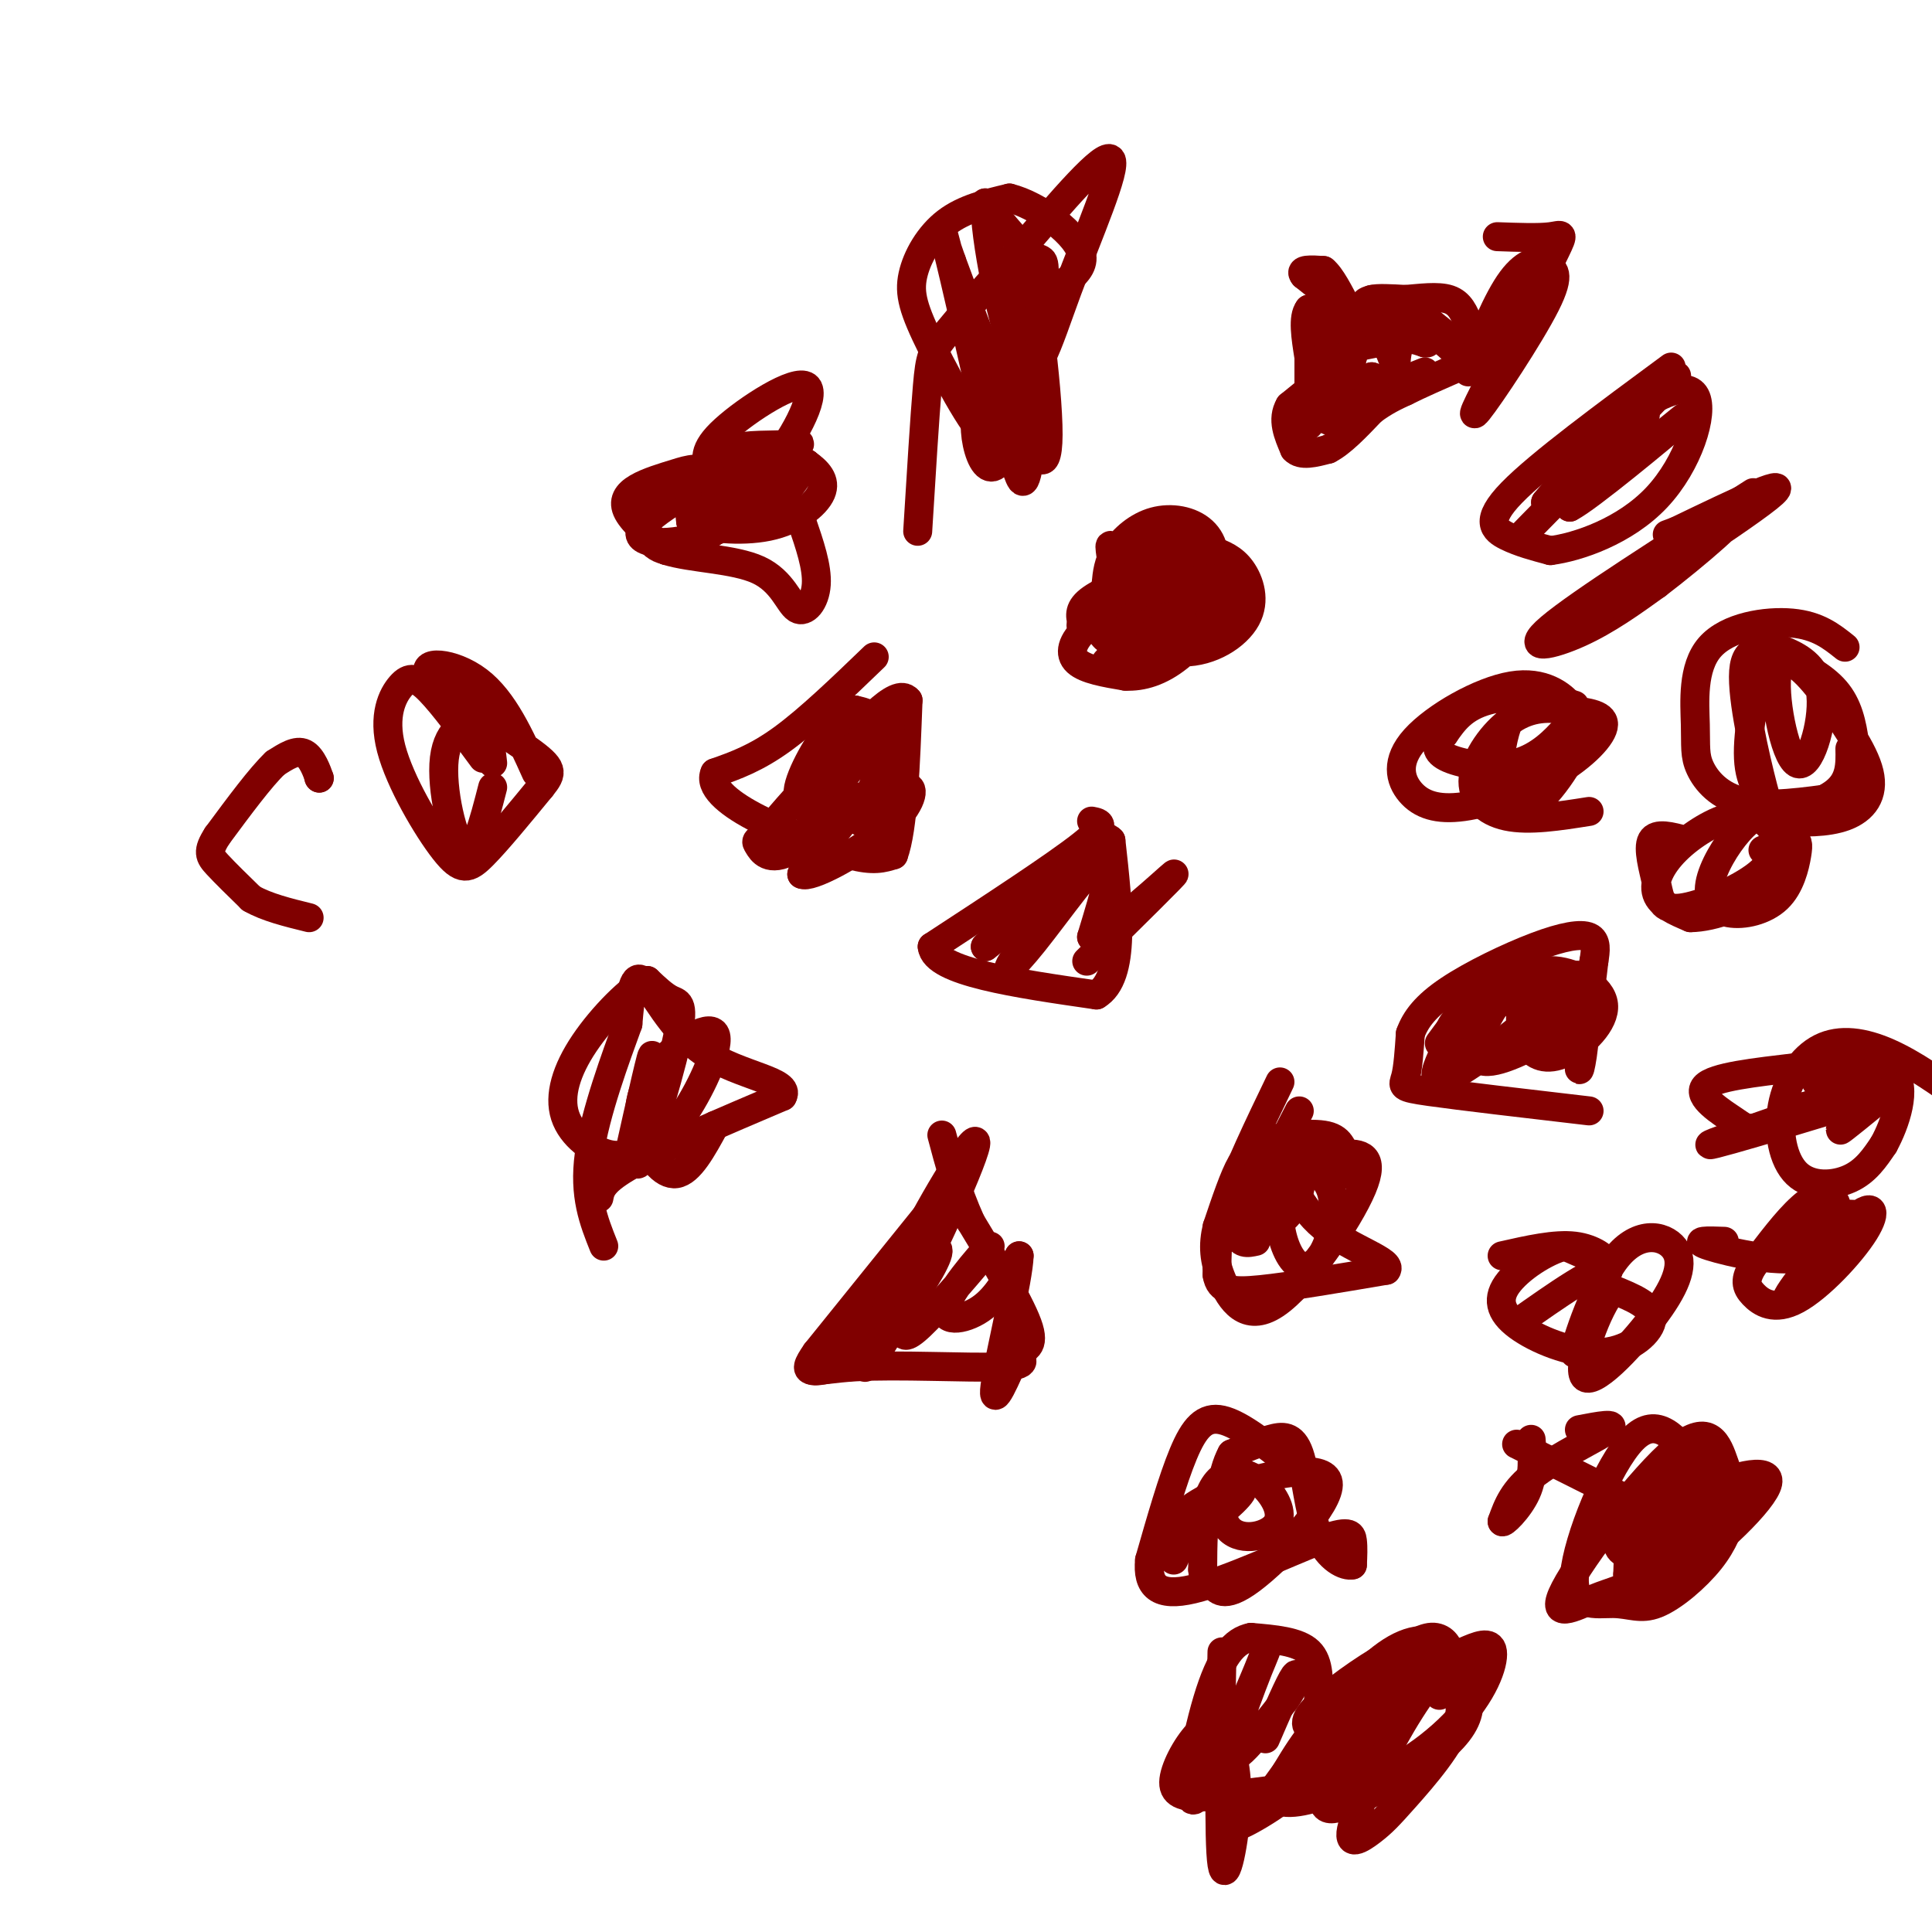 <svg viewBox='0 0 400 400' version='1.1' xmlns='http://www.w3.org/2000/svg' xmlns:xlink='http://www.w3.org/1999/xlink'><g fill='none' stroke='#800000' stroke-width='6' stroke-linecap='round' stroke-linejoin='round'><path d='M295,77c0.000,0.000 -10.000,4.000 -10,4'/><path d='M285,81c-2.578,1.422 -4.022,2.978 -5,3c-0.978,0.022 -1.489,-1.489 -2,-3'/><path d='M278,81c-0.333,-1.333 -0.167,-3.167 0,-5'/><path d='M278,76c-1.833,0.500 -6.417,4.250 -11,8'/><path d='M267,84c-1.667,2.833 -0.333,5.917 1,9'/><path d='M268,93c1.333,1.500 4.167,0.750 7,0'/><path d='M275,93c2.667,-1.333 5.833,-4.667 9,-8'/><path d='M284,85c2.667,-2.000 4.833,-3.000 7,-4'/><path d='M291,81c3.000,-1.500 7.000,-3.250 11,-5'/><path d='M302,76c1.167,-1.833 -1.417,-3.917 -4,-6'/><path d='M298,70c-3.000,-2.000 -8.500,-4.000 -14,-6'/><path d='M284,64c-2.333,-1.333 -1.167,-1.667 0,-2'/><path d='M284,62c1.167,-0.333 4.083,-0.167 7,0'/><path d='M291,62c2.911,-0.222 6.689,-0.778 9,0c2.311,0.778 3.156,2.889 4,5'/><path d='M304,67c0.833,1.833 0.917,3.917 1,6'/><path d='M305,73c-1.667,-0.333 -6.333,-4.167 -11,-8'/><path d='M294,65c-4.000,-1.500 -8.500,-1.250 -13,-1'/><path d='M281,64c-4.000,-1.333 -7.500,-4.167 -11,-7'/><path d='M270,57c-1.167,-1.333 1.417,-1.167 4,-1'/><path d='M274,56c1.500,1.167 3.250,4.583 5,8'/><path d='M279,64c-0.500,1.333 -4.250,0.667 -8,0'/><path d='M271,64c-1.333,1.667 -0.667,5.833 0,10'/><path d='M271,74c0.000,3.500 0.000,7.250 0,11'/><path d='M271,85c-0.133,2.556 -0.467,3.444 0,3c0.467,-0.444 1.733,-2.222 3,-4'/><path d='M274,84c2.167,-1.667 6.083,-3.833 10,-6'/><path d='M284,78c1.422,0.133 -0.022,3.467 -2,5c-1.978,1.533 -4.489,1.267 -7,1'/><path d='M275,84c-1.167,0.667 -0.583,1.833 0,3'/><path d='M275,87c-0.667,-2.667 -2.333,-10.833 -4,-19'/><path d='M271,68c0.044,-3.489 2.156,-2.711 4,-1c1.844,1.711 3.422,4.356 5,7'/><path d='M280,74c0.000,1.000 -2.500,0.000 -5,-1'/><path d='M275,73c0.000,-0.333 2.500,-0.667 5,-1'/><path d='M280,72c1.667,-0.333 3.333,-0.667 5,-1'/><path d='M285,71c0.500,-0.833 -0.750,-2.417 -2,-4'/><path d='M283,67c-1.200,-0.667 -3.200,-0.333 -3,0c0.200,0.333 2.600,0.667 5,1'/><path d='M285,68c1.500,1.500 2.750,4.750 4,8'/><path d='M289,76c0.667,1.500 0.333,1.250 0,1'/><path d='M289,77c0.000,-1.178 0.000,-4.622 1,-6c1.000,-1.378 3.000,-0.689 5,0'/><path d='M295,71c0.833,0.000 0.417,0.000 0,0'/><path d='M229,137c9.667,-10.583 19.333,-21.167 20,-25c0.667,-3.833 -7.667,-0.917 -16,2'/><path d='M233,114c-3.286,-0.475 -3.500,-2.662 -3,1c0.500,3.662 1.715,13.173 3,17c1.285,3.827 2.639,1.971 6,-1c3.361,-2.971 8.729,-7.056 11,-11c2.271,-3.944 1.444,-7.748 -1,-10c-2.444,-2.252 -6.504,-2.952 -10,-2c-3.496,0.952 -6.427,3.558 -8,6c-1.573,2.442 -1.786,4.721 -2,7'/><path d='M229,121c-0.305,4.050 -0.067,10.674 3,13c3.067,2.326 8.962,0.352 14,-3c5.038,-3.352 9.220,-8.083 8,-10c-1.220,-1.917 -7.843,-1.019 -14,1c-6.157,2.019 -11.850,5.159 -15,8c-3.150,2.841 -3.757,5.383 -2,7c1.757,1.617 5.879,2.308 10,3'/><path d='M233,140c3.480,0.157 7.181,-0.952 11,-4c3.819,-3.048 7.757,-8.037 9,-11c1.243,-2.963 -0.208,-3.901 -4,-4c-3.792,-0.099 -9.927,0.640 -14,2c-4.073,1.360 -6.086,3.339 -4,6c2.086,2.661 8.270,6.002 14,6c5.730,-0.002 11.004,-3.347 13,-7c1.996,-3.653 0.713,-7.615 -1,-10c-1.713,-2.385 -3.857,-3.192 -6,-4'/><path d='M251,114c-2.574,-0.837 -6.009,-0.931 -10,1c-3.991,1.931 -8.539,5.885 -11,9c-2.461,3.115 -2.835,5.391 -2,7c0.835,1.609 2.878,2.551 5,3c2.122,0.449 4.323,0.405 7,-2c2.677,-2.405 5.831,-7.170 6,-10c0.169,-2.830 -2.647,-3.723 -7,-3c-4.353,0.723 -10.244,3.064 -13,5c-2.756,1.936 -2.378,3.468 -2,5'/><path d='M224,129c-0.333,0.833 -0.167,0.417 0,0'/><path d='M211,83c2.089,1.489 4.178,2.978 4,4c-0.178,1.022 -2.622,1.578 -6,-4c-3.378,-5.578 -7.689,-17.289 -12,-29'/><path d='M197,54c-2.489,-6.911 -2.711,-9.689 -1,-3c1.711,6.689 5.356,22.844 9,39'/><path d='M205,90c-1.013,2.707 -8.045,-10.027 -12,-18c-3.955,-7.973 -4.834,-11.185 -4,-15c0.834,-3.815 3.381,-8.233 7,-11c3.619,-2.767 8.309,-3.884 13,-5'/><path d='M209,41c5.976,1.476 14.417,7.667 15,12c0.583,4.333 -6.690,6.810 -11,11c-4.310,4.190 -5.655,10.095 -7,16'/><path d='M206,80c-2.040,3.518 -3.640,4.314 -4,7c-0.360,2.686 0.518,7.262 2,9c1.482,1.738 3.566,0.640 5,-7c1.434,-7.640 2.217,-21.820 3,-36'/><path d='M212,53c1.869,2.667 5.042,27.333 5,37c-0.042,9.667 -3.298,4.333 -5,-3c-1.702,-7.333 -1.851,-16.667 -2,-26'/><path d='M210,61c-0.848,1.466 -1.968,18.132 -2,26c-0.032,7.868 1.025,6.940 2,9c0.975,2.060 1.870,7.109 3,0c1.130,-7.109 2.497,-26.375 3,-35c0.503,-8.625 0.144,-6.607 -2,-8c-2.144,-1.393 -6.072,-6.196 -10,-11'/><path d='M204,42c-0.364,6.190 3.727,27.164 7,33c3.273,5.836 5.727,-3.467 10,-15c4.273,-11.533 10.364,-25.295 9,-27c-1.364,-1.705 -10.182,8.648 -19,19'/><path d='M211,52c-6.119,6.488 -11.917,13.208 -15,17c-3.083,3.792 -3.452,4.655 -4,11c-0.548,6.345 -1.274,18.173 -2,30'/><path d='M166,107c-6.380,-3.740 -12.759,-7.480 -17,-9c-4.241,-1.520 -6.343,-0.820 -9,0c-2.657,0.820 -5.869,1.759 -8,3c-2.131,1.241 -3.180,2.783 -2,5c1.180,2.217 4.590,5.108 8,8'/><path d='M138,114c5.129,1.620 13.952,1.671 19,4c5.048,2.329 6.321,6.935 8,8c1.679,1.065 3.766,-1.410 4,-5c0.234,-3.590 -1.383,-8.295 -3,-13'/><path d='M166,108c-2.279,-3.847 -6.475,-6.965 -9,-7c-2.525,-0.035 -3.378,3.011 -4,5c-0.622,1.989 -1.014,2.920 0,3c1.014,0.080 3.432,-0.691 6,-3c2.568,-2.309 5.284,-6.154 8,-10'/><path d='M167,96c-3.594,-0.079 -16.578,4.722 -20,7c-3.422,2.278 2.718,2.033 8,0c5.282,-2.033 9.704,-5.854 9,-7c-0.704,-1.146 -6.536,0.384 -11,2c-4.464,1.616 -7.561,3.319 -9,5c-1.439,1.681 -1.219,3.341 -1,5'/><path d='M143,108c2.777,1.341 10.220,2.194 16,1c5.780,-1.194 9.896,-4.433 11,-7c1.104,-2.567 -0.803,-4.460 -3,-6c-2.197,-1.540 -4.683,-2.728 -12,0c-7.317,2.728 -19.467,9.370 -22,13c-2.533,3.630 4.549,4.246 12,2c7.451,-2.246 15.272,-7.356 16,-10c0.728,-2.644 -5.636,-2.822 -12,-3'/><path d='M149,98c-4.576,-0.017 -10.016,1.439 -13,4c-2.984,2.561 -3.514,6.226 -2,9c1.514,2.774 5.071,4.656 11,1c5.929,-3.656 14.231,-12.848 18,-17c3.769,-4.152 3.004,-3.262 0,-3c-3.004,0.262 -8.249,-0.105 -12,1c-3.751,1.105 -6.010,3.682 -7,6c-0.990,2.318 -0.711,4.377 2,4c2.711,-0.377 7.856,-3.188 13,-6'/><path d='M159,97c4.796,-5.212 10.285,-15.242 8,-17c-2.285,-1.758 -12.346,4.758 -17,9c-4.654,4.242 -3.901,6.212 -3,9c0.901,2.788 1.951,6.394 3,10'/><path d='M181,136c-6.750,6.500 -13.500,13.000 -19,17c-5.500,4.000 -9.750,5.500 -14,7'/><path d='M148,160c-1.289,2.733 2.489,6.067 8,9c5.511,2.933 12.756,5.467 20,8'/><path d='M176,177c4.833,1.333 6.917,0.667 9,0'/><path d='M185,177c2.000,-5.333 2.500,-18.667 3,-32'/><path d='M188,145c-2.333,-3.000 -9.667,5.500 -17,14'/><path d='M171,159c-4.833,4.500 -8.417,8.750 -12,13'/><path d='M159,172c-2.472,2.404 -2.652,1.912 -2,3c0.652,1.088 2.137,3.754 7,1c4.863,-2.754 13.104,-10.930 14,-11c0.896,-0.070 -5.552,7.965 -12,16'/><path d='M166,181c1.571,1.060 11.500,-4.292 17,-9c5.500,-4.708 6.571,-8.774 5,-9c-1.571,-0.226 -5.786,3.387 -10,7'/><path d='M178,170c-0.120,-1.940 4.578,-10.291 6,-15c1.422,-4.709 -0.434,-5.776 -3,-5c-2.566,0.776 -5.842,3.393 -9,8c-3.158,4.607 -6.196,11.202 -4,10c2.196,-1.202 9.628,-10.201 12,-15c2.372,-4.799 -0.314,-5.400 -3,-6'/><path d='M177,147c-1.871,0.042 -5.048,3.147 -8,8c-2.952,4.853 -5.678,11.456 -2,10c3.678,-1.456 13.759,-10.969 15,-13c1.241,-2.031 -6.360,3.420 -10,7c-3.640,3.580 -3.320,5.290 -3,7'/><path d='M169,166c-0.500,1.167 -0.250,0.583 0,0'/><path d='M226,170c1.750,0.333 3.500,0.667 -2,5c-5.500,4.333 -18.250,12.667 -31,21'/><path d='M193,196c0.500,5.167 17.250,7.583 34,10'/><path d='M227,206c6.167,-3.667 4.583,-17.833 3,-32'/><path d='M230,174c-2.707,-3.069 -10.973,5.260 -15,9c-4.027,3.740 -3.815,2.892 -2,2c1.815,-0.892 5.233,-1.826 4,0c-1.233,1.826 -7.116,6.413 -13,11'/><path d='M204,196c3.003,-2.895 17.009,-15.632 19,-16c1.991,-0.368 -8.033,11.633 -12,17c-3.967,5.367 -1.876,4.099 3,-2c4.876,-6.099 12.536,-17.028 15,-18c2.464,-0.972 -0.268,8.014 -3,17'/><path d='M226,194c4.111,-1.044 15.889,-12.156 17,-13c1.111,-0.844 -8.444,8.578 -18,18'/><path d='M179,283c0.000,0.000 0.100,0.100 0.1,0.1'/><path d='M124,248c0.333,-1.750 0.667,-3.500 7,-7c6.333,-3.500 18.667,-8.750 31,-14'/><path d='M162,227c1.917,-3.202 -8.792,-4.208 -16,-9c-7.208,-4.792 -10.917,-13.369 -13,-15c-2.083,-1.631 -2.542,3.685 -3,9'/><path d='M130,212c-2.378,6.556 -6.822,18.444 -8,27c-1.178,8.556 0.911,13.778 3,19'/><path d='M130,240c2.695,-12.059 5.391,-24.118 5,-21c-0.391,3.118 -3.868,21.413 -3,22c0.868,0.587 6.080,-16.534 8,-25c1.920,-8.466 0.549,-8.276 -1,-9c-1.549,-0.724 -3.274,-2.362 -5,-4'/><path d='M134,203c-3.357,1.551 -9.250,7.430 -13,13c-3.750,5.570 -5.357,10.833 -4,15c1.357,4.167 5.678,7.238 9,8c3.322,0.762 5.645,-0.783 8,-2c2.355,-1.217 4.742,-2.104 8,-7c3.258,-4.896 7.387,-13.801 6,-16c-1.387,-2.199 -8.289,2.307 -12,7c-3.711,4.693 -4.230,9.571 -3,14c1.230,4.429 4.209,8.408 7,8c2.791,-0.408 5.396,-5.204 8,-10'/><path d='M194,249c0.000,0.000 -25.000,31.000 -25,31'/><path d='M169,280c-3.810,5.440 -0.833,3.542 8,3c8.833,-0.542 23.524,0.274 30,0c6.476,-0.274 4.738,-1.637 3,-3'/><path d='M210,280c1.667,-0.600 4.333,-0.600 3,-5c-1.333,-4.400 -6.667,-13.200 -12,-22'/><path d='M201,253c-3.000,-6.667 -4.500,-12.333 -6,-18'/><path d='M184,263c-7.231,7.941 -14.462,15.881 -16,19c-1.538,3.119 2.615,1.416 6,1c3.385,-0.416 6.000,0.456 10,-7c4.000,-7.456 9.385,-23.238 7,-22c-2.385,1.238 -12.538,19.497 -15,26c-2.462,6.503 2.769,1.252 8,-4'/><path d='M184,276c6.072,-10.503 17.253,-34.762 18,-39c0.747,-4.238 -8.941,11.544 -14,22c-5.059,10.456 -5.490,15.586 -3,14c2.490,-1.586 7.901,-9.889 9,-13c1.099,-3.111 -2.115,-1.032 -4,2c-1.885,3.032 -2.443,7.016 -3,11'/><path d='M187,273c-0.511,2.271 -0.288,2.448 0,3c0.288,0.552 0.641,1.479 5,-3c4.359,-4.479 12.725,-14.366 13,-15c0.275,-0.634 -7.541,7.983 -9,12c-1.459,4.017 3.440,3.433 7,1c3.560,-2.433 5.780,-6.717 8,-11'/><path d='M211,260c-0.089,4.644 -4.311,21.756 -5,27c-0.689,5.244 2.156,-1.378 5,-8'/><path d='M265,224c-4.417,9.167 -8.833,18.333 -11,25c-2.167,6.667 -2.083,10.833 -2,15'/><path d='M252,264c0.533,3.178 2.867,3.622 9,3c6.133,-0.622 16.067,-2.311 26,-4'/><path d='M287,263c1.600,-1.822 -7.400,-4.378 -13,-9c-5.600,-4.622 -7.800,-11.311 -10,-18'/><path d='M264,236c1.828,-1.102 11.399,5.144 15,7c3.601,1.856 1.233,-0.678 0,-3c-1.233,-2.322 -1.332,-4.433 -5,-5c-3.668,-0.567 -10.905,0.409 -12,2c-1.095,1.591 3.953,3.795 9,6'/><path d='M269,230c-3.372,6.512 -6.744,13.024 -8,17c-1.256,3.976 -0.397,5.417 1,6c1.397,0.583 3.330,0.308 5,-2c1.670,-2.308 3.076,-6.650 2,-9c-1.076,-2.350 -4.636,-2.710 -7,-3c-2.364,-0.290 -3.533,-0.512 -5,2c-1.467,2.512 -3.234,7.756 -5,13'/><path d='M252,254c-0.915,3.842 -0.702,6.946 1,11c1.702,4.054 4.895,9.058 11,5c6.105,-4.058 15.124,-17.179 18,-24c2.876,-6.821 -0.389,-7.344 -4,-7c-3.611,0.344 -7.566,1.554 -10,4c-2.434,2.446 -3.345,6.128 -3,10c0.345,3.872 1.948,7.935 4,9c2.052,1.065 4.552,-0.867 6,-5c1.448,-4.133 1.842,-10.467 -1,-13c-2.842,-2.533 -8.921,-1.267 -15,0'/><path d='M259,244c-3.178,2.356 -3.622,8.244 -3,11c0.622,2.756 2.311,2.378 4,2'/><path d='M329,230c-13.356,-1.556 -26.711,-3.111 -33,-4c-6.289,-0.889 -5.511,-1.111 -5,-3c0.511,-1.889 0.756,-5.444 1,-9'/><path d='M292,214c1.048,-2.933 3.167,-5.766 8,-9c4.833,-3.234 12.378,-6.871 18,-9c5.622,-2.129 9.321,-2.751 11,-2c1.679,0.751 1.340,2.876 1,5'/><path d='M330,199c-0.655,6.286 -2.792,19.500 -3,22c-0.208,2.500 1.512,-5.714 1,-10c-0.512,-4.286 -3.256,-4.643 -6,-5'/><path d='M322,206c-1.648,-1.322 -2.768,-2.129 -6,-1c-3.232,1.129 -8.578,4.192 -12,7c-3.422,2.808 -4.922,5.360 -6,8c-1.078,2.640 -1.734,5.368 4,2c5.734,-3.368 17.857,-12.831 21,-17c3.143,-4.169 -2.694,-3.045 -7,-2c-4.306,1.045 -7.082,2.012 -10,4c-2.918,1.988 -5.976,4.997 -6,7c-0.024,2.003 2.988,3.002 6,4'/><path d='M306,218c4.654,-1.079 13.288,-5.776 18,-9c4.712,-3.224 5.503,-4.975 5,-6c-0.503,-1.025 -2.300,-1.324 -5,-1c-2.700,0.324 -6.301,1.270 -8,4c-1.699,2.730 -1.494,7.242 0,10c1.494,2.758 4.277,3.760 8,2c3.723,-1.760 8.387,-6.281 8,-10c-0.387,-3.719 -5.825,-6.634 -10,-7c-4.175,-0.366 -7.088,1.817 -10,4'/><path d='M312,205c-3.574,3.915 -7.510,11.704 -6,14c1.510,2.296 8.467,-0.900 14,-4c5.533,-3.100 9.644,-6.104 8,-9c-1.644,-2.896 -9.041,-5.685 -15,-4c-5.959,1.685 -10.479,7.842 -15,14'/><path d='M310,49c4.289,0.156 8.578,0.311 11,0c2.422,-0.311 2.978,-1.089 1,3c-1.978,4.089 -6.489,13.044 -11,22'/><path d='M311,74c-3.667,7.107 -7.333,13.875 -5,11c2.333,-2.875 10.667,-15.393 14,-22c3.333,-6.607 1.667,-7.304 0,-8'/><path d='M320,55c-1.156,-1.422 -4.044,-0.978 -7,3c-2.956,3.978 -5.978,11.489 -9,19'/><path d='M346,76c-13.622,10.044 -27.244,20.089 -33,26c-5.756,5.911 -3.644,7.689 -1,9c2.644,1.311 5.822,2.156 9,3'/><path d='M321,114c5.702,-0.729 15.456,-4.051 22,-11c6.544,-6.949 9.877,-17.525 8,-21c-1.877,-3.475 -8.965,0.150 -15,5c-6.035,4.850 -11.018,10.925 -16,17'/><path d='M320,104c6.006,-5.699 29.022,-28.445 27,-26c-2.022,2.445 -29.083,30.081 -32,33c-2.917,2.919 18.309,-18.880 24,-24c5.691,-5.120 -4.155,6.440 -14,18'/><path d='M325,105c3.644,-1.778 19.756,-15.222 23,-18c3.244,-2.778 -6.378,5.111 -16,13'/><path d='M363,102c-18.044,11.489 -36.089,22.978 -42,28c-5.911,5.022 0.311,3.578 6,1c5.689,-2.578 10.844,-6.289 16,-10'/><path d='M343,121c7.841,-5.971 19.442,-15.900 14,-13c-5.442,2.900 -27.927,18.627 -26,18c1.927,-0.627 28.265,-17.608 35,-23c6.735,-5.392 -6.132,0.804 -19,7'/><path d='M347,110c-3.167,1.167 -1.583,0.583 0,0'/><path d='M382,134c-2.812,-2.252 -5.625,-4.503 -11,-5c-5.375,-0.497 -13.313,0.762 -17,5c-3.687,4.238 -3.122,11.456 -3,16c0.122,4.544 -0.198,6.416 1,9c1.198,2.584 3.914,5.881 9,7c5.086,1.119 12.543,0.059 20,-1'/><path d='M381,165c3.876,-2.080 3.567,-6.779 3,-11c-0.567,-4.221 -1.391,-7.965 -4,-11c-2.609,-3.035 -7.004,-5.361 -11,-7c-3.996,-1.639 -7.592,-2.589 -8,3c-0.408,5.589 2.371,17.719 4,24c1.629,6.281 2.107,6.715 5,7c2.893,0.285 8.202,0.423 12,-1c3.798,-1.423 6.085,-4.407 5,-9c-1.085,-4.593 -5.543,-10.797 -10,-17'/><path d='M377,143c-3.721,-4.879 -8.024,-8.577 -9,-4c-0.976,4.577 1.373,17.429 4,19c2.627,1.571 5.530,-8.140 5,-14c-0.530,-5.860 -4.493,-7.870 -7,-9c-2.507,-1.130 -3.560,-1.381 -5,3c-1.440,4.381 -3.269,13.395 -3,19c0.269,5.605 2.634,7.803 5,10'/><path d='M367,167c3.533,1.289 9.867,-0.489 13,-3c3.133,-2.511 3.067,-5.756 3,-9'/><path d='M326,146c-5.058,-1.592 -10.115,-3.185 -13,2c-2.885,5.185 -3.596,17.146 -1,20c2.596,2.854 8.500,-3.400 12,-9c3.500,-5.600 4.596,-10.546 1,-13c-3.596,-2.454 -11.885,-2.415 -17,-1c-5.115,1.415 -7.058,4.208 -9,7'/><path d='M299,152c-1.865,2.055 -2.028,3.694 1,5c3.028,1.306 9.248,2.280 14,1c4.752,-1.280 8.038,-4.815 10,-7c1.962,-2.185 2.600,-3.022 1,-5c-1.600,-1.978 -5.438,-5.097 -12,-4c-6.562,1.097 -15.849,6.410 -20,11c-4.151,4.590 -3.165,8.456 -1,11c2.165,2.544 5.508,3.764 11,3c5.492,-0.764 13.132,-3.513 19,-7c5.868,-3.487 9.962,-7.710 10,-10c0.038,-2.290 -3.981,-2.645 -8,-3'/><path d='M324,147c-3.187,-0.608 -7.153,-0.627 -11,2c-3.847,2.627 -7.574,7.900 -8,12c-0.426,4.100 2.450,7.029 7,8c4.550,0.971 10.775,-0.014 17,-1'/><path d='M349,174c-3.041,-0.828 -6.081,-1.655 -7,0c-0.919,1.655 0.284,5.794 1,9c0.716,3.206 0.944,5.480 5,5c4.056,-0.480 11.939,-3.714 16,-7c4.061,-3.286 4.298,-6.624 3,-9c-1.298,-2.376 -4.131,-3.792 -8,-3c-3.869,0.792 -8.772,3.790 -12,7c-3.228,3.210 -4.779,6.631 -4,9c0.779,2.369 3.890,3.684 7,5'/><path d='M350,190c4.560,-0.031 12.461,-2.609 16,-7c3.539,-4.391 2.715,-10.595 1,-13c-1.715,-2.405 -4.323,-1.011 -7,2c-2.677,3.011 -5.424,7.639 -6,11c-0.576,3.361 1.020,5.456 4,6c2.980,0.544 7.345,-0.462 10,-3c2.655,-2.538 3.599,-6.606 4,-9c0.401,-2.394 0.257,-3.112 -1,-3c-1.257,0.112 -3.629,1.056 -6,2'/><path d='M407,228c-5.424,-3.858 -10.847,-7.715 -16,-10c-5.153,-2.285 -10.035,-2.996 -14,-1c-3.965,1.996 -7.011,6.700 -8,12c-0.989,5.300 0.080,11.196 3,14c2.920,2.804 7.691,2.515 11,1c3.309,-1.515 5.154,-4.258 7,-7'/><path d='M390,237c2.418,-4.383 4.962,-11.839 2,-15c-2.962,-3.161 -11.429,-2.027 -20,-1c-8.571,1.027 -17.246,1.945 -19,4c-1.754,2.055 3.412,5.246 6,7c2.588,1.754 2.596,2.073 7,1c4.404,-1.073 13.202,-3.536 22,-6'/><path d='M388,227c-6.476,2.095 -33.667,10.333 -34,10c-0.333,-0.333 26.190,-9.238 34,-12c7.810,-2.762 -3.095,0.619 -14,4'/><path d='M374,229c-2.333,0.667 -1.167,0.333 0,0'/><path d='M391,226c-5.000,4.089 -10.000,8.178 -10,8c0.000,-0.178 5.000,-4.622 5,-7c0.000,-2.378 -5.000,-2.689 -10,-3'/><path d='M357,257c-3.455,-0.126 -6.909,-0.252 -3,1c3.909,1.252 15.182,3.882 21,2c5.818,-1.882 6.182,-8.276 5,-11c-1.182,-2.724 -3.909,-1.778 -7,1c-3.091,2.778 -6.545,7.389 -10,12'/><path d='M363,262c-1.872,2.959 -1.553,4.355 0,6c1.553,1.645 4.339,3.539 9,1c4.661,-2.539 11.196,-9.512 14,-14c2.804,-4.488 1.875,-6.492 -3,-2c-4.875,4.492 -13.697,15.479 -13,16c0.697,0.521 10.913,-9.422 14,-14c3.087,-4.578 -0.957,-3.789 -5,-3'/><path d='M379,252c-2.500,0.667 -6.250,3.833 -10,7'/><path d='M311,260c5.489,-1.244 10.978,-2.489 15,-2c4.022,0.489 6.578,2.711 6,3c-0.578,0.289 -4.289,-1.356 -8,-3'/><path d='M324,258c-3.911,0.908 -9.689,4.677 -12,8c-2.311,3.323 -1.156,6.200 3,9c4.156,2.800 11.311,5.523 17,5c5.689,-0.523 9.911,-4.292 10,-7c0.089,-2.708 -3.956,-4.354 -8,-6'/><path d='M334,267c-3.325,3.672 -7.636,15.851 -6,18c1.636,2.149 9.220,-5.734 14,-12c4.780,-6.266 6.755,-10.917 5,-14c-1.755,-3.083 -7.242,-4.599 -12,1c-4.758,5.599 -8.788,18.314 -9,20c-0.212,1.686 3.394,-7.657 7,-17'/><path d='M333,263c-2.000,-1.000 -10.500,5.000 -19,11'/><path d='M314,299c0.000,0.000 24.000,12.000 24,12'/><path d='M351,303c-3.944,-5.117 -7.889,-10.234 -13,-5c-5.111,5.234 -11.389,20.820 -12,28c-0.611,7.180 4.444,5.956 8,6c3.556,0.044 5.611,1.358 9,0c3.389,-1.358 8.111,-5.388 11,-9c2.889,-3.612 3.944,-6.806 5,-10'/><path d='M359,313c0.536,-3.169 -0.625,-6.093 -2,-10c-1.375,-3.907 -2.966,-8.799 -10,-3c-7.034,5.799 -19.512,22.288 -23,29c-3.488,6.712 2.013,3.646 6,2c3.987,-1.646 6.459,-1.872 11,-5c4.541,-3.128 11.150,-9.159 14,-13c2.850,-3.841 1.939,-5.494 1,-7c-0.939,-1.506 -1.907,-2.867 -5,-2c-3.093,0.867 -8.312,3.962 -11,8c-2.688,4.038 -2.844,9.019 -3,14'/><path d='M337,326c0.748,3.029 4.117,3.603 11,-1c6.883,-4.603 17.281,-14.382 18,-18c0.719,-3.618 -8.242,-1.075 -14,2c-5.758,3.075 -8.312,6.683 -10,9c-1.688,2.317 -2.510,3.345 -3,5c-0.490,1.655 -0.647,3.939 3,1c3.647,-2.939 11.097,-11.099 11,-14c-0.097,-2.901 -7.742,-0.543 -12,2c-4.258,2.543 -5.129,5.272 -6,8'/><path d='M335,320c0.348,1.981 4.217,2.933 8,1c3.783,-1.933 7.480,-6.751 8,-9c0.520,-2.249 -2.137,-1.928 -4,0c-1.863,1.928 -2.931,5.464 -4,9'/><path d='M327,296c4.044,-0.778 8.089,-1.556 6,0c-2.089,1.556 -10.311,5.444 -15,9c-4.689,3.556 -5.844,6.778 -7,10'/><path d='M311,315c-0.022,0.711 3.422,-2.511 5,-6c1.578,-3.489 1.289,-7.244 1,-11'/><path d='M267,303c-5.178,-4.089 -10.356,-8.178 -14,-9c-3.644,-0.822 -5.756,1.622 -8,7c-2.244,5.378 -4.622,13.689 -7,22'/><path d='M238,323c-0.509,5.352 1.719,7.734 9,6c7.281,-1.734 19.614,-7.582 26,-10c6.386,-2.418 6.825,-1.405 7,0c0.175,1.405 0.088,3.203 0,5'/><path d='M280,324c-1.413,0.388 -4.946,-1.144 -7,-6c-2.054,-4.856 -2.630,-13.038 -4,-17c-1.370,-3.962 -3.534,-3.703 -6,-3c-2.466,0.703 -5.233,1.852 -8,3'/><path d='M255,301c-2.079,3.748 -3.275,11.619 -1,15c2.275,3.381 8.021,2.273 10,0c1.979,-2.273 0.190,-5.712 -2,-8c-2.190,-2.288 -4.782,-3.424 -7,-3c-2.218,0.424 -4.062,2.407 -5,6c-0.938,3.593 -0.969,8.797 -1,14'/><path d='M249,325c0.146,2.584 1.012,2.045 2,3c0.988,0.955 2.100,3.403 8,-1c5.900,-4.403 16.590,-15.659 16,-20c-0.590,-4.341 -12.459,-1.768 -20,1c-7.541,2.768 -10.753,5.732 -12,8c-1.247,2.268 -0.528,3.841 3,2c3.528,-1.841 9.865,-7.098 11,-9c1.135,-1.902 -2.933,-0.451 -7,1'/><path d='M250,310c-2.333,2.333 -4.667,7.667 -7,13'/><path d='M299,348c-7.667,0.750 -15.333,1.500 -21,5c-5.667,3.500 -9.333,9.750 -13,16'/><path d='M265,369c0.667,3.000 8.833,2.500 17,2'/><path d='M301,347c1.756,0.827 3.512,1.655 3,0c-0.512,-1.655 -3.292,-5.792 -7,-7c-3.708,-1.208 -8.345,0.512 -14,6c-5.655,5.488 -12.327,14.744 -19,24'/><path d='M264,370c-1.356,4.400 4.756,3.400 9,2c4.244,-1.400 6.622,-3.200 9,-5'/><path d='M298,347c1.096,-1.667 2.192,-3.333 2,-5c-0.192,-1.667 -1.673,-3.333 -4,-3c-2.327,0.333 -5.500,2.667 -8,4c-2.500,1.333 -4.327,1.667 -8,7c-3.673,5.333 -9.192,15.667 -9,19c0.192,3.333 6.096,-0.333 12,-4'/><path d='M298,351c1.352,-1.714 2.703,-3.428 3,-6c0.297,-2.572 -0.462,-6.001 -5,-1c-4.538,5.001 -12.856,18.433 -12,22c0.856,3.567 10.884,-2.732 17,-9c6.116,-6.268 8.319,-12.505 8,-15c-0.319,-2.495 -3.159,-1.247 -6,0'/><path d='M303,342c-2.643,1.292 -6.251,4.524 -11,12c-4.749,7.476 -10.641,19.198 -12,24c-1.359,4.802 1.813,2.683 4,1c2.187,-1.683 3.388,-2.930 7,-7c3.612,-4.070 9.634,-10.964 11,-16c1.366,-5.036 -1.922,-8.216 -7,-7c-5.078,1.216 -11.944,6.827 -16,12c-4.056,5.173 -5.302,9.906 -5,12c0.302,2.094 2.151,1.547 4,1'/><path d='M278,374c4.187,-1.601 12.656,-6.103 18,-10c5.344,-3.897 7.564,-7.189 8,-10c0.436,-2.811 -0.914,-5.142 -3,-7c-2.086,-1.858 -4.910,-3.244 -9,-2c-4.090,1.244 -9.447,5.118 -12,9c-2.553,3.882 -2.303,7.773 1,6c3.303,-1.773 9.658,-9.208 12,-13c2.342,-3.792 0.669,-3.941 -1,-4c-1.669,-0.059 -3.335,-0.030 -5,0'/><path d='M287,343c-4.156,2.222 -12.044,7.778 -15,11c-2.956,3.222 -0.978,4.111 1,5'/><path d='M253,342c-0.378,19.578 -0.756,39.156 0,44c0.756,4.844 2.644,-5.044 3,-12c0.356,-6.956 -0.822,-10.978 -2,-15'/><path d='M254,359c-1.311,-2.872 -3.589,-2.553 -6,0c-2.411,2.553 -4.957,7.341 -5,10c-0.043,2.659 2.416,3.188 7,3c4.584,-0.188 11.292,-1.094 18,-2'/><path d='M268,370c-0.659,2.121 -11.306,8.422 -12,8c-0.694,-0.422 8.567,-7.567 13,-13c4.433,-5.433 4.040,-9.155 4,-13c-0.040,-3.845 0.274,-7.813 -2,-10c-2.274,-2.187 -7.137,-2.594 -12,-3'/><path d='M259,339c-3.507,0.685 -6.274,3.899 -9,13c-2.726,9.101 -5.411,24.089 -2,20c3.411,-4.089 12.918,-27.255 14,-30c1.082,-2.745 -6.262,14.930 -7,20c-0.738,5.070 5.131,-2.465 11,-10'/><path d='M266,352c2.422,-3.244 2.978,-6.356 2,-5c-0.978,1.356 -3.489,7.178 -6,13'/><path d='M100,157c-4.108,-5.572 -8.215,-11.144 -11,-14c-2.785,-2.856 -4.246,-2.997 -6,-1c-1.754,1.997 -3.800,6.133 -2,13c1.800,6.867 7.446,16.464 11,21c3.554,4.536 5.015,4.010 8,1c2.985,-3.010 7.492,-8.505 12,-14'/><path d='M112,163c2.510,-3.113 2.786,-3.896 -3,-8c-5.786,-4.104 -17.635,-11.528 -20,-15c-2.365,-3.472 4.753,-2.992 10,1c5.247,3.992 8.624,11.496 12,19'/><path d='M102,158c-0.393,-3.530 -0.786,-7.060 -3,-8c-2.214,-0.940 -6.250,0.708 -7,7c-0.750,6.292 1.786,17.226 4,19c2.214,1.774 4.107,-5.613 6,-13'/><path d='M66,161c0.000,0.000 0.100,0.100 0.1,0.1'/><path d='M66.1,161.1c-0.407,-1.207 -1.473,-4.273 -3.1,-5.1c-1.627,-0.827 -3.813,0.587 -6,2'/><path d='M57,158c-3.000,2.833 -7.500,8.917 -12,15'/><path d='M45,173c-2.178,3.356 -1.622,4.244 0,6c1.622,1.756 4.311,4.378 7,7'/><path d='M52,186c3.167,1.833 7.583,2.917 12,4'/></g>
</svg>